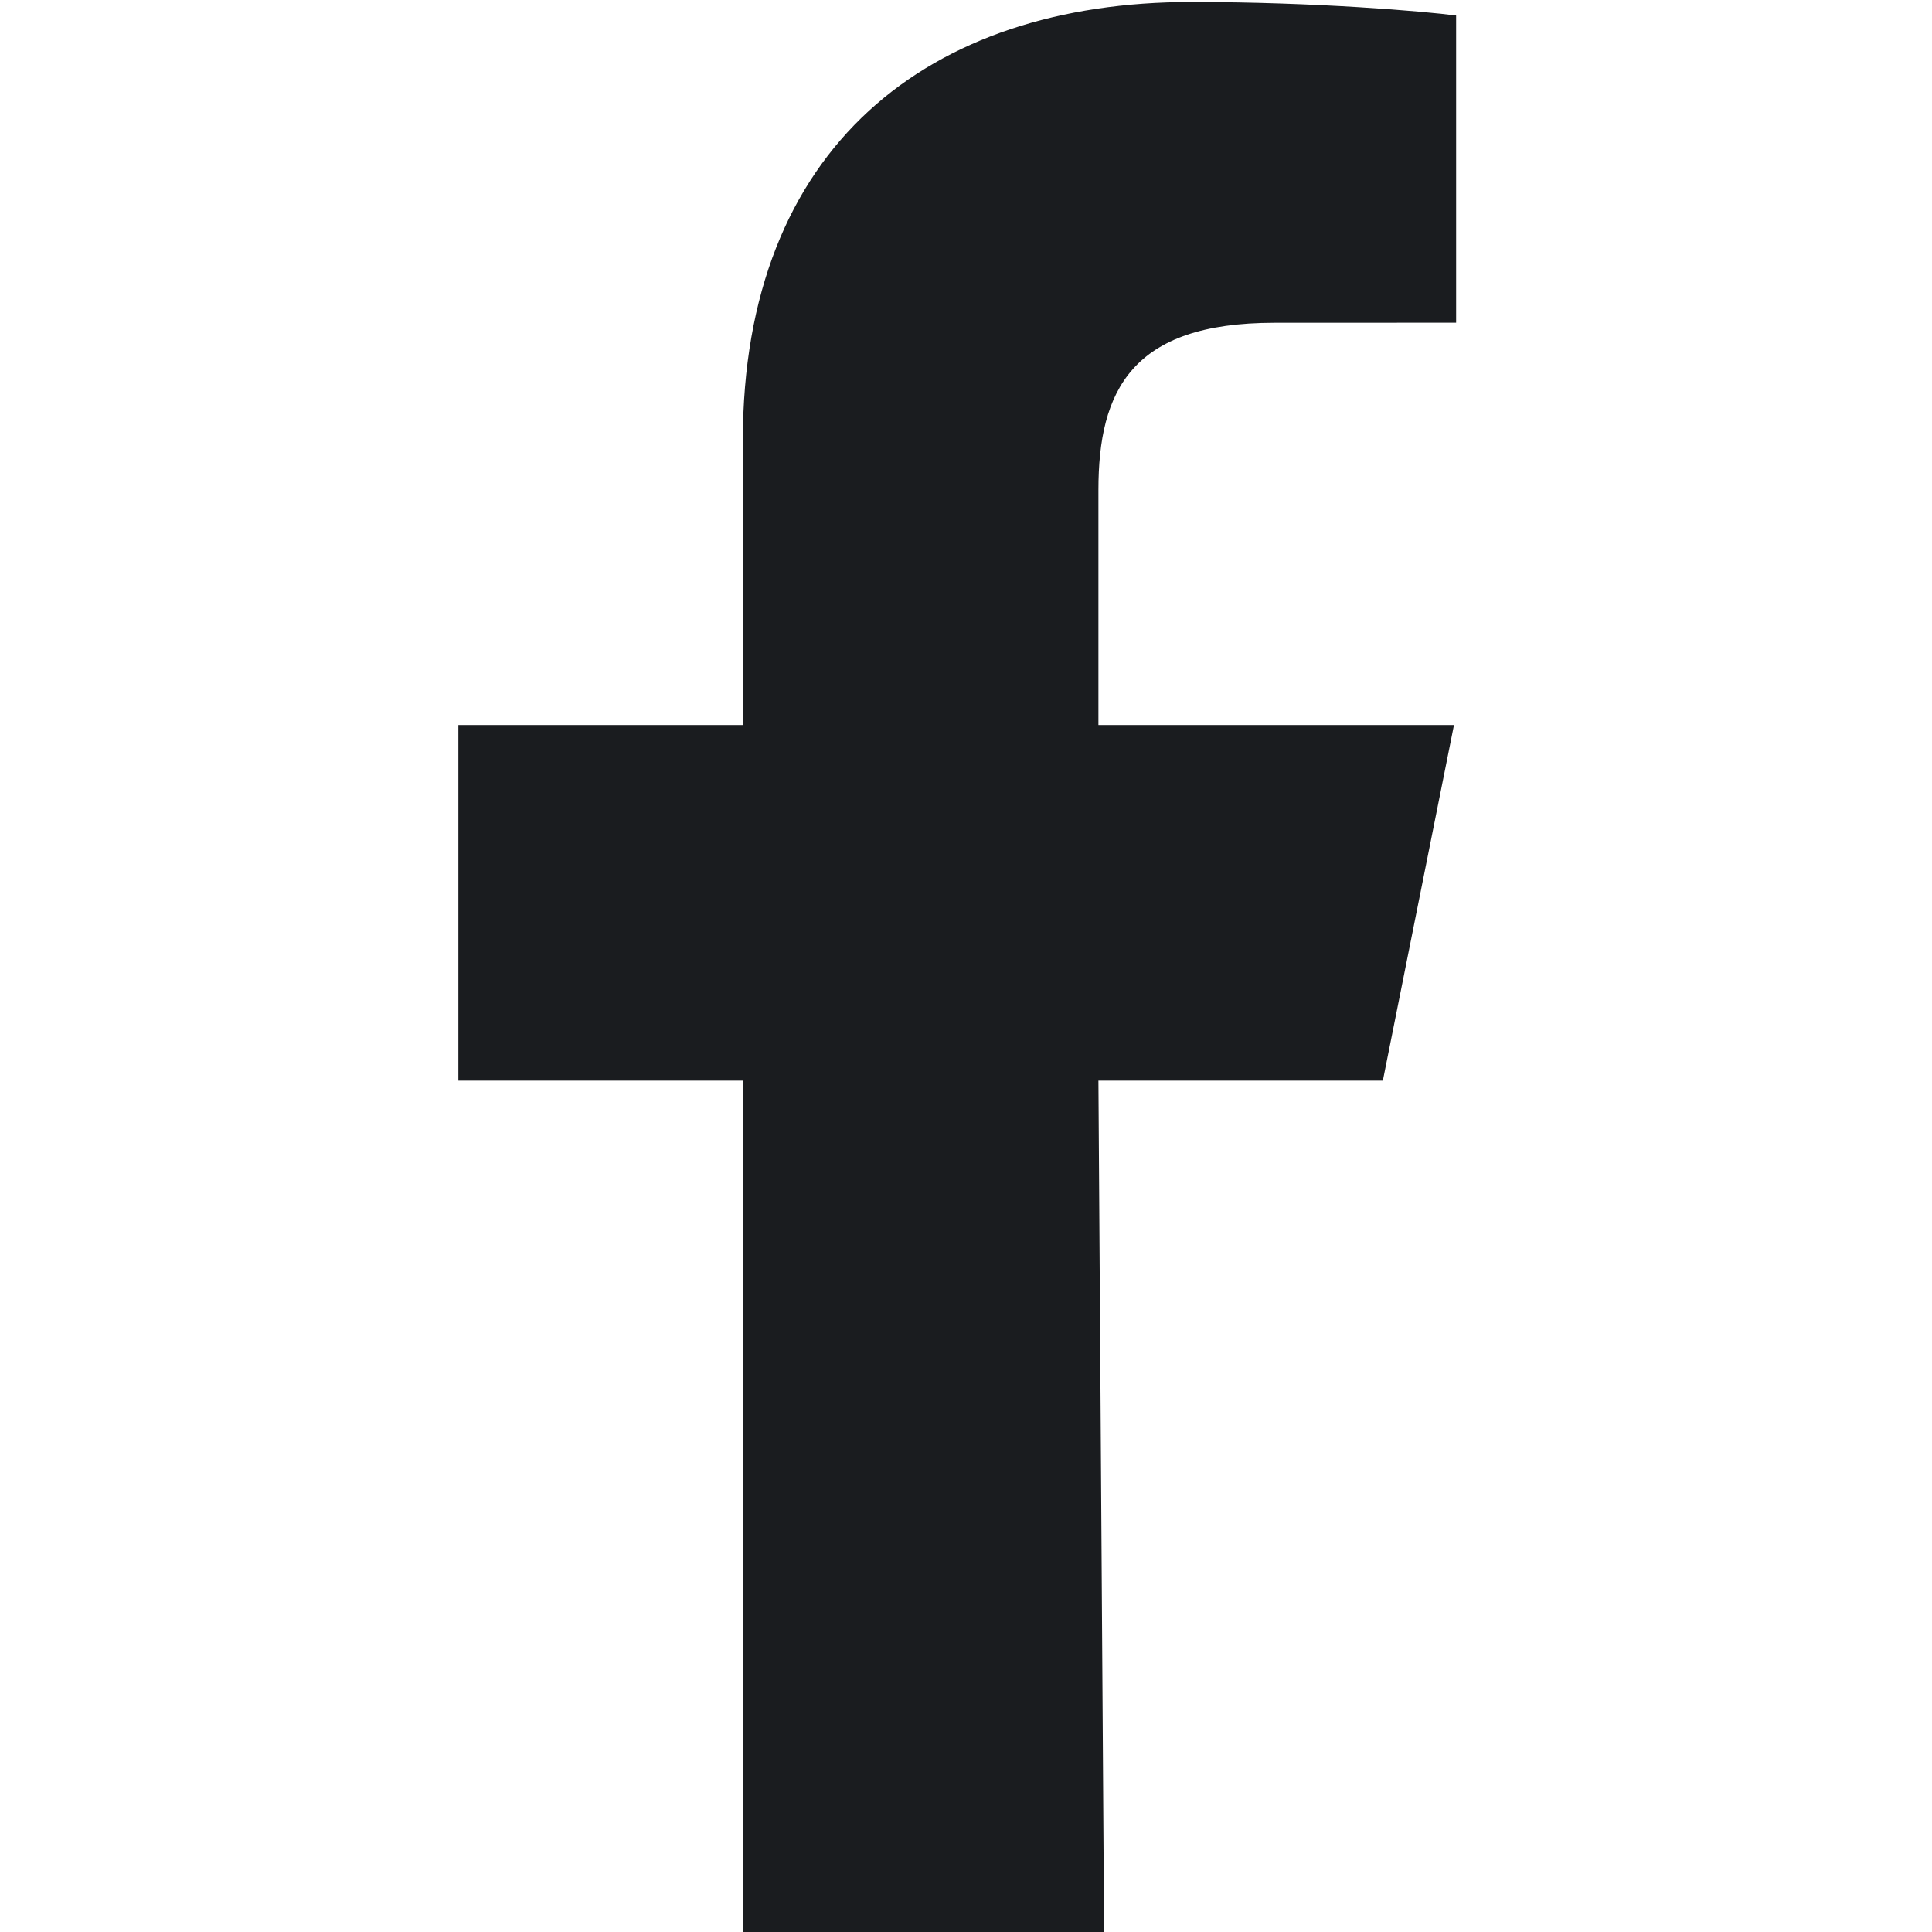 <?xml version="1.0" encoding="UTF-8"?>
<svg width="100px" height="100px" viewBox="0 0 100 100" version="1.1" xmlns="http://www.w3.org/2000/svg" xmlns:xlink="http://www.w3.org/1999/xlink">
    <title>Social/Facebook</title>
    <g id="Social/Facebook" stroke="none" stroke-width="1" fill="none" fill-rule="evenodd">
        <path d="M38.449,100.103 L38.449,55.932 L23.725,55.932 L23.725,37.527 L38.449,37.527 L38.449,22.803 C38.449,7.59 48.082,0.103 61.653,0.103 C68.154,0.103 73.742,0.589 75.369,0.803 L75.369,16.704 L65.956,16.708 C58.576,16.708 56.854,20.216 56.854,25.362 L56.854,37.527 L75.258,37.527 L71.577,55.932 L56.854,55.932 L57.148,100.103 L38.449,100.103 Z" id="FB" fill="#1A1C1F"></path>
    </g>
</svg>